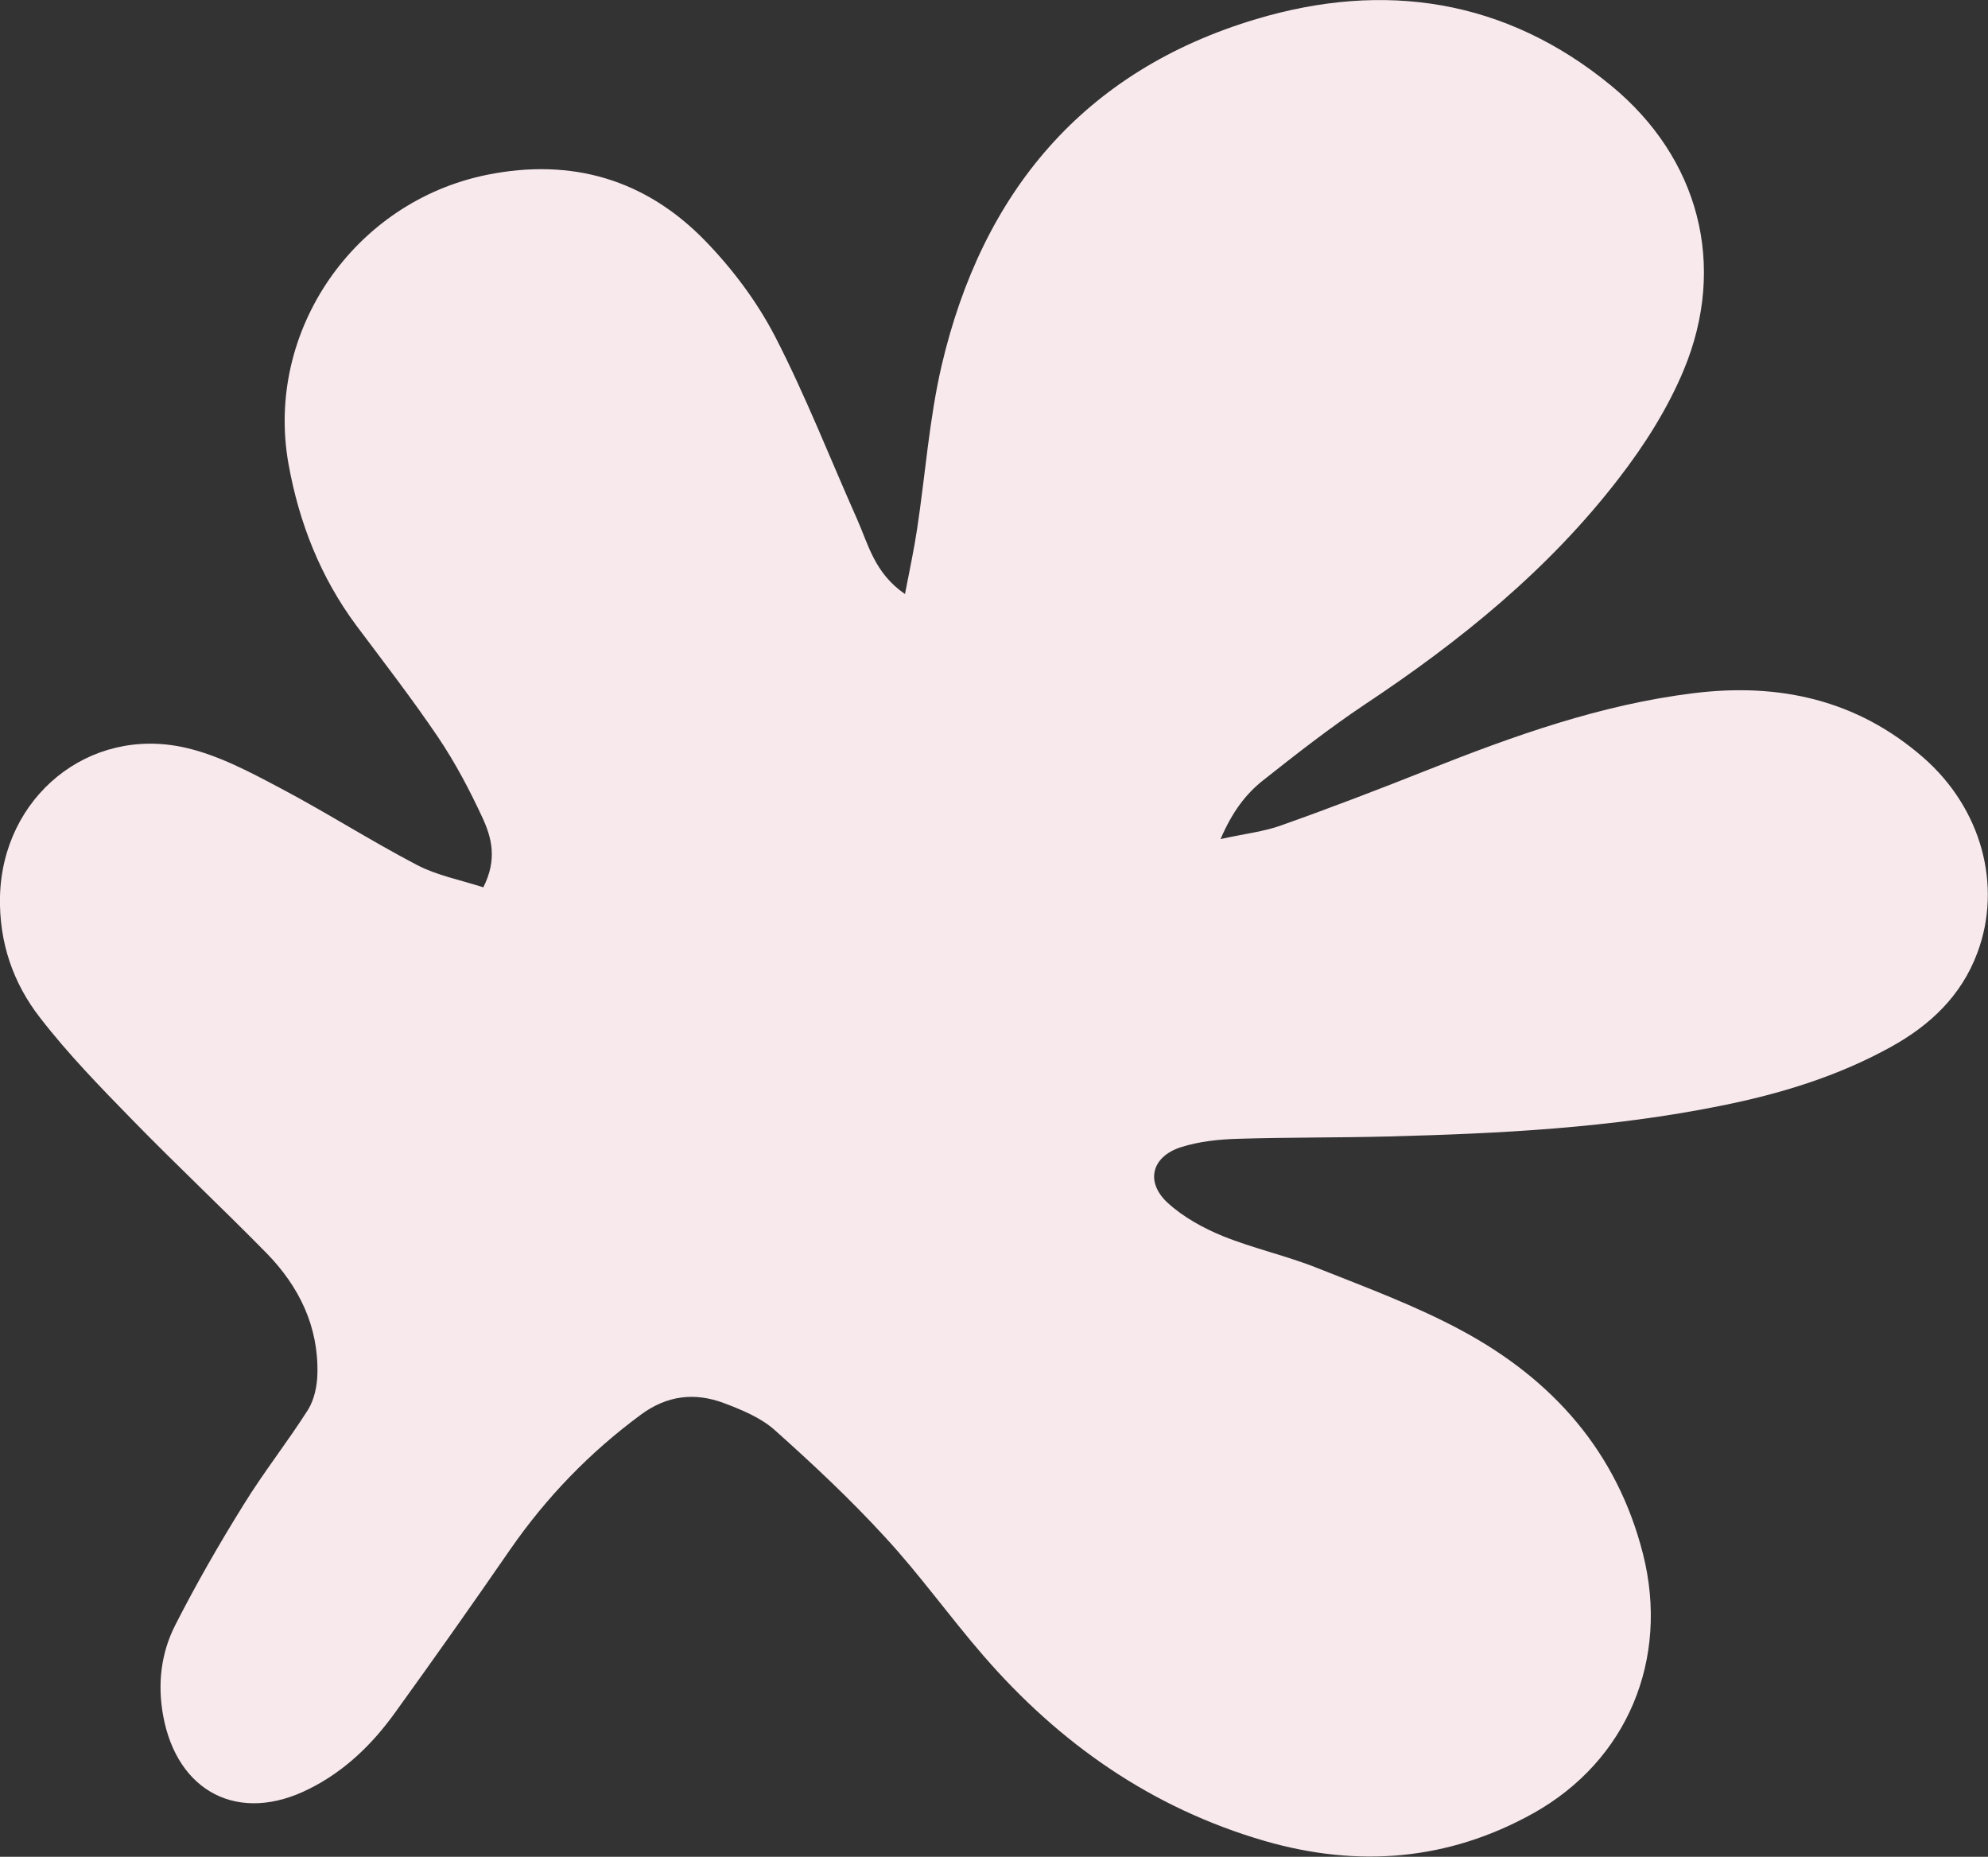 <svg xmlns="http://www.w3.org/2000/svg" width="363" height="339" viewBox="0 0 363 339" fill="none"><rect x="0" y="0" width="363" height="339" fill="#333333" stroke="none"/><g clip-path="url(#clip0_141_157)"><path d="M88.253 162.005C90.844 156.867 89.76 152.908 88.111 149.326C85.755 144.235 83.117 139.239 80.007 134.619C75.295 127.643 70.112 120.95 65.07 114.21C58.521 105.395 54.61 95.45 52.678 84.703C48.343 60.475 64.646 36.813 88.959 31.911C104.414 28.8 117.89 32.759 128.774 43.977C133.769 49.115 138.245 55.102 141.543 61.465C147.103 72.259 151.533 83.619 156.48 94.743C158.553 99.362 159.637 104.594 165.244 108.459C166.092 104.076 166.893 100.352 167.459 96.581C168.966 86.635 169.673 76.501 171.935 66.744C179.332 35.163 197.803 12.915 229.372 3.488C252.696 -3.488 274.888 -0.236 294.207 15.649C310.227 28.847 315.41 48.408 307.447 67.545C304.526 74.569 300.285 81.262 295.621 87.295C282.804 103.981 266.596 117.085 249.115 128.68C242.707 132.97 236.628 137.73 230.55 142.538C227.487 144.989 225.037 148.147 222.87 153.191C227.393 152.201 230.833 151.824 233.943 150.693C242.989 147.487 251.942 144.047 260.847 140.511C276.538 134.289 292.369 128.633 309.238 126.559C324.834 124.627 339.064 127.738 351.173 138.296C361.822 147.582 365.638 161.675 361.068 173.931C358.147 181.802 352.445 187.176 345.283 191.135C335.577 196.509 325.07 199.714 314.232 201.882C294.207 205.936 273.852 206.973 253.45 207.491C244.309 207.727 235.168 207.633 226.074 207.915C222.587 208.01 219.006 208.387 215.708 209.424C210.289 211.121 209.064 215.787 213.21 219.605C216.038 222.198 219.713 224.224 223.294 225.686C228.901 227.948 234.932 229.268 240.586 231.53C249.492 235.066 258.538 238.412 266.925 242.937C283.464 251.846 295.244 264.997 300.003 283.71C304.856 302.894 297.175 321.465 279.93 331.081C264.428 339.707 247.984 341.027 230.974 336.125C210.336 330.138 193.468 318.354 179.521 302.234C173.395 295.164 167.93 287.481 161.569 280.599C155.255 273.717 148.423 267.306 141.449 261.085C138.905 258.822 135.465 257.408 132.214 256.182C126.843 254.156 121.754 254.768 116.995 258.304C107.665 265.185 99.749 273.387 93.153 282.908C86.227 292.948 79.206 302.894 72.091 312.745C67.945 318.496 62.903 323.398 56.448 326.603C43.679 333.061 32.323 327.263 29.779 313.17C28.742 307.419 29.402 301.81 31.993 296.719C35.81 289.225 40.003 281.919 44.432 274.801C48.108 268.815 52.49 263.3 56.259 257.361C57.39 255.523 57.908 253.024 57.955 250.856C58.191 242.183 54.61 234.877 48.673 228.797C40.616 220.595 32.276 212.77 24.266 204.569C18.376 198.535 12.486 192.502 7.35 185.856C2.403 179.54 -0.189 172.045 -0 163.702C0.424 145.555 16.161 132.498 33.831 136.505C39.862 137.872 45.61 140.936 51.123 143.858C59.605 148.336 67.709 153.521 76.19 157.952C79.818 159.837 84.012 160.638 88.253 162.005Z" fill="#F8E9ED"></path></g><defs><clipPath id="clip0_141_157"><rect width="363" height="339" fill="white"></rect></clipPath></defs></svg>